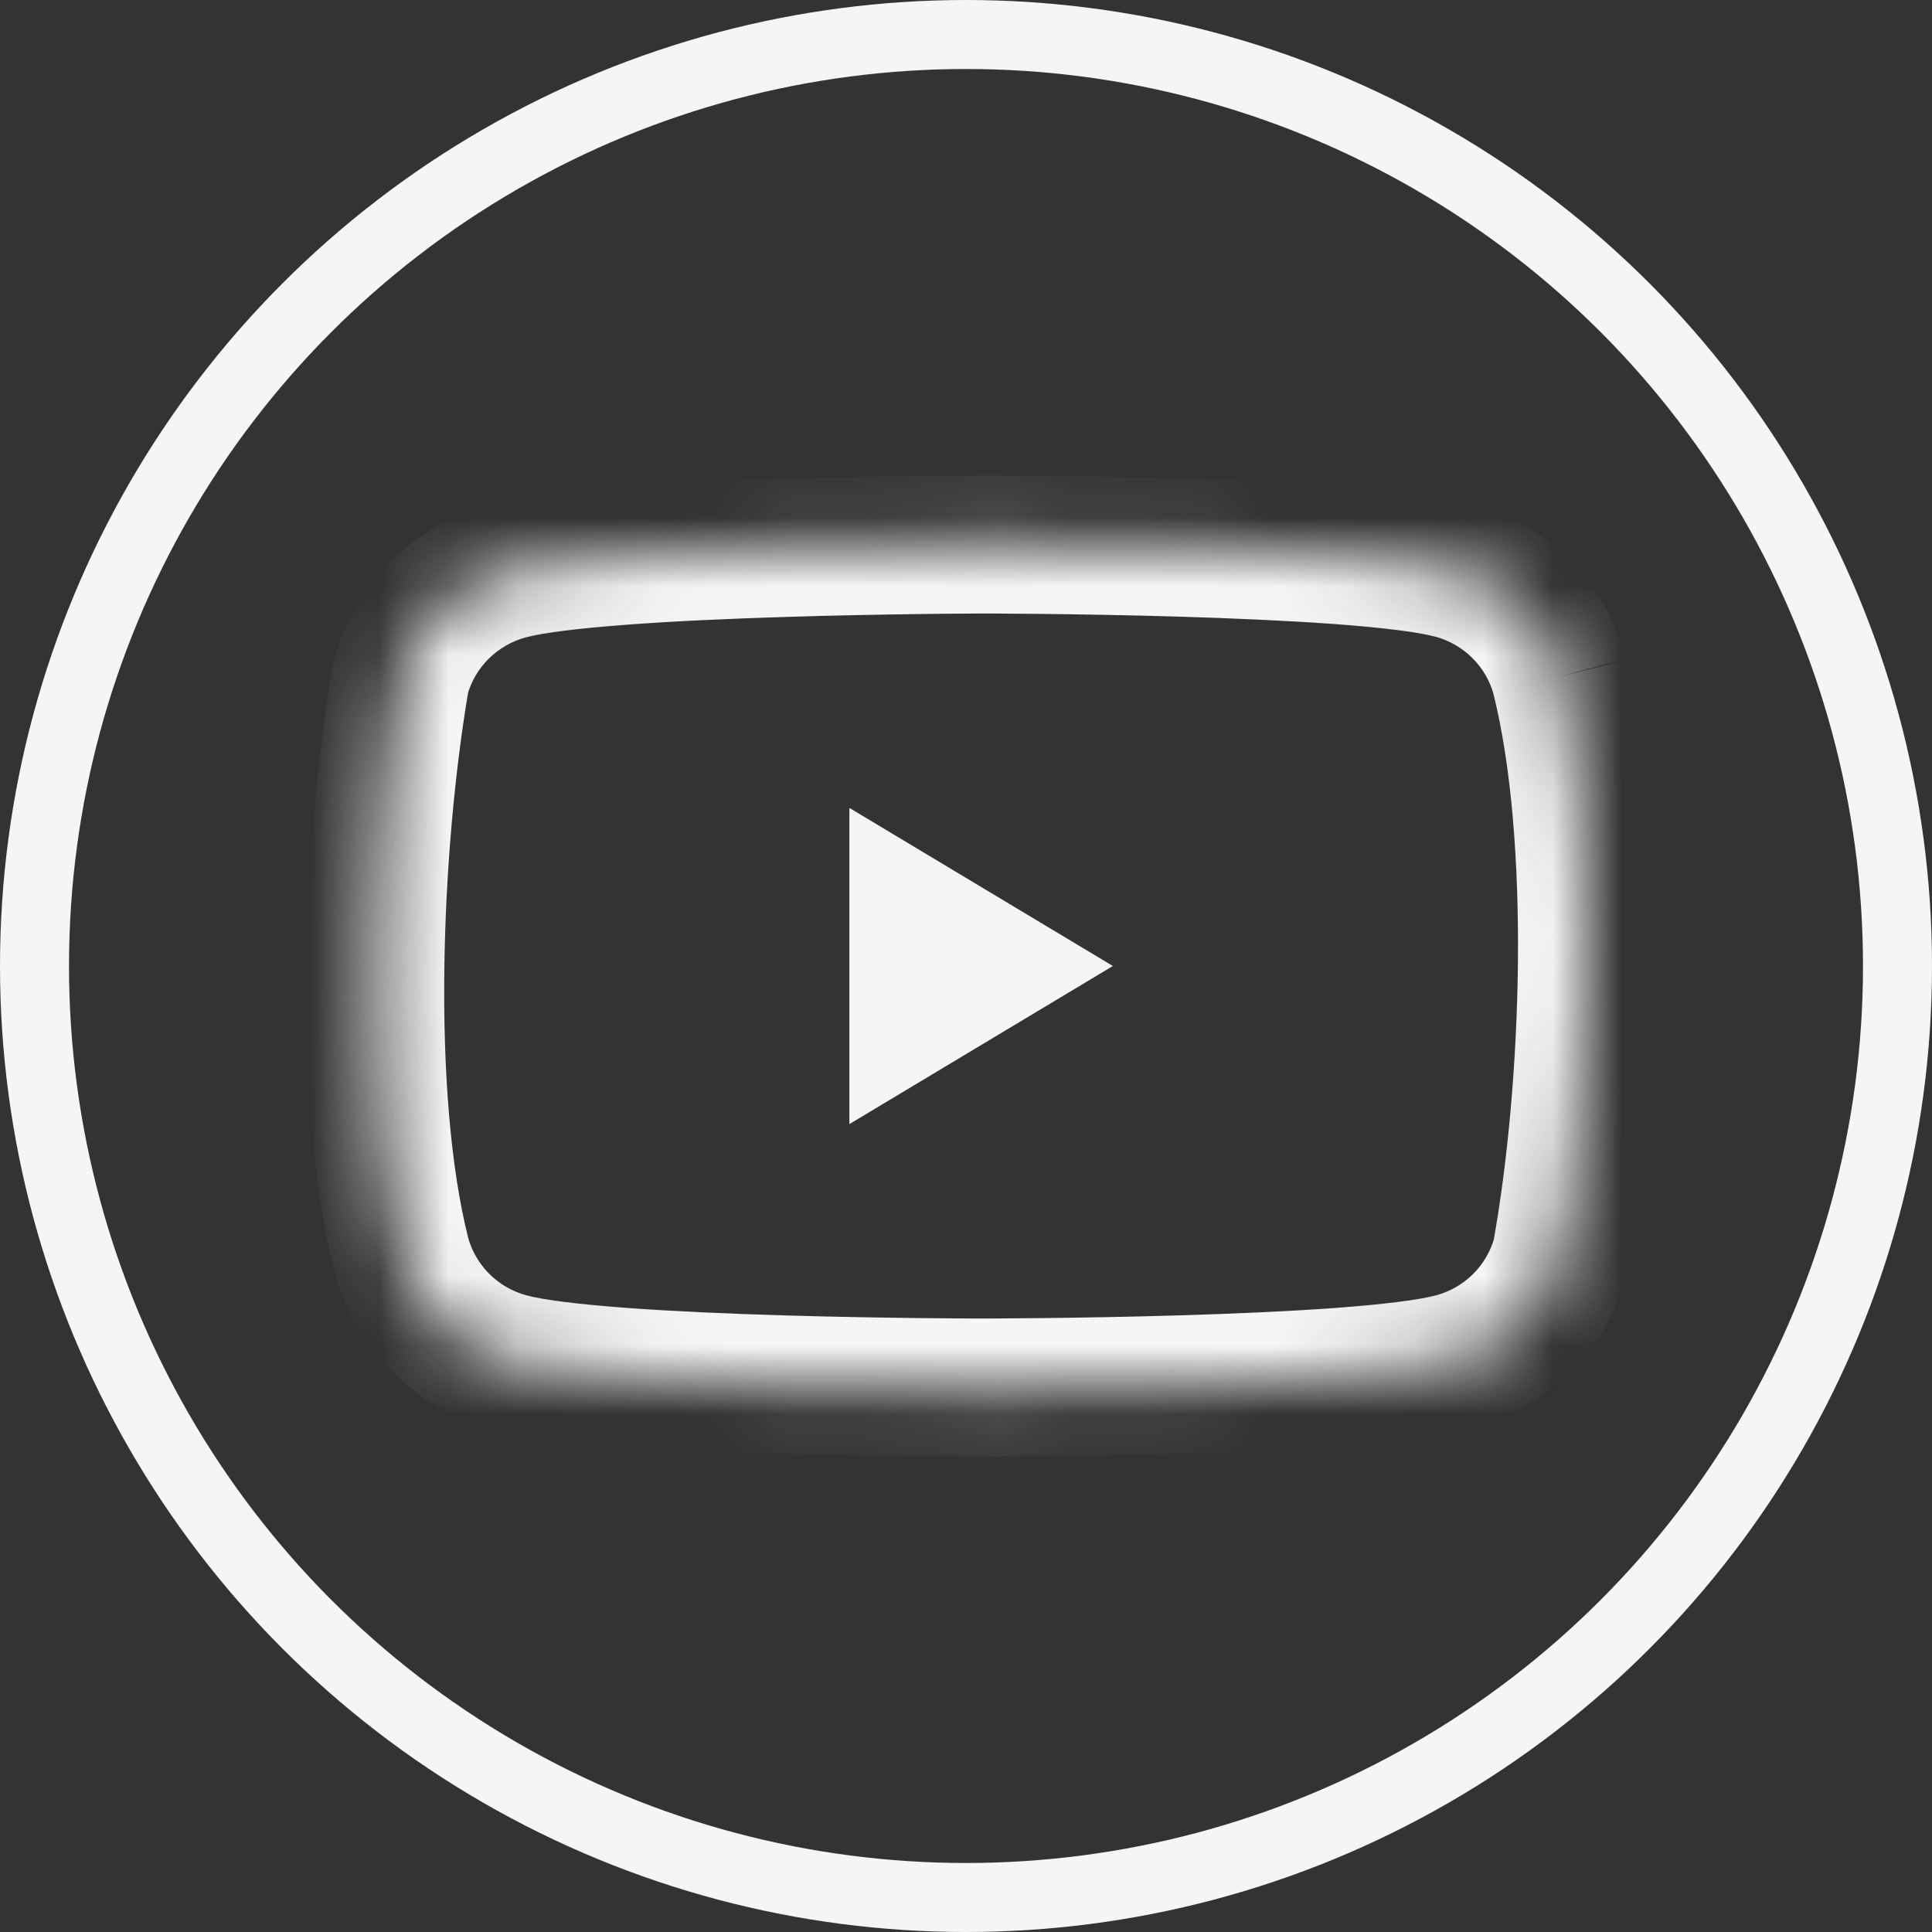 <?xml version="1.0" encoding="UTF-8"?> <svg xmlns="http://www.w3.org/2000/svg" width="28" height="28" viewBox="0 0 28 28" fill="none"><rect x="0" y="0" width="28" height="28" fill="#333333" stroke="none"/> <circle cx="14" cy="14" r="13.5" stroke="#F5F5F5"></circle> <mask id="path-2-inside-1_2325_46" fill="white"> <path d="M22.613 9.804C22.512 9.435 22.315 9.098 22.043 8.827C21.77 8.556 21.43 8.361 21.058 8.261C19.695 7.891 14.21 7.891 14.21 7.891C14.21 7.891 8.724 7.903 7.362 8.272C6.989 8.372 6.65 8.567 6.377 8.838C6.105 9.109 5.908 9.446 5.807 9.816C5.395 12.221 5.235 15.886 5.819 18.196C5.919 18.565 6.116 18.902 6.389 19.173C6.661 19.444 7.001 19.64 7.373 19.74C8.736 20.109 14.221 20.109 14.221 20.109C14.221 20.109 19.706 20.109 21.069 19.74C21.442 19.64 21.781 19.444 22.054 19.173C22.326 18.902 22.523 18.565 22.624 18.196C23.058 15.787 23.192 12.124 22.612 9.805"></path> </mask> <path d="M21.058 8.261L20.797 9.226L20.799 9.226L21.058 8.261ZM14.21 7.891L14.21 6.891L14.208 6.891L14.21 7.891ZM7.362 8.272L7.621 9.237L7.623 9.237L7.362 8.272ZM5.807 9.816L4.842 9.553L4.83 9.599L4.822 9.647L5.807 9.816ZM5.819 18.196L4.849 18.441L4.851 18.45L4.854 18.459L5.819 18.196ZM7.373 19.74L7.634 18.774L7.633 18.774L7.373 19.74ZM14.221 20.109L14.221 19.109H14.221L14.221 20.109ZM21.069 19.74L20.81 18.774L20.808 18.774L21.069 19.74ZM22.624 18.196L23.589 18.459L23.6 18.416L23.608 18.373L22.624 18.196ZM23.577 9.542C23.43 9.002 23.144 8.511 22.747 8.117L21.338 9.536C21.487 9.684 21.593 9.867 21.648 10.067L23.577 9.542ZM22.747 8.117C22.351 7.723 21.858 7.44 21.318 7.295L20.799 9.226C21.003 9.281 21.189 9.388 21.338 9.536L22.747 8.117ZM21.32 7.295C20.874 7.175 20.184 7.101 19.486 7.05C18.76 6.996 17.93 6.961 17.153 6.938C16.374 6.915 15.639 6.903 15.099 6.897C14.829 6.894 14.607 6.893 14.453 6.892C14.376 6.892 14.315 6.892 14.274 6.891C14.253 6.891 14.238 6.891 14.227 6.891C14.221 6.891 14.217 6.891 14.214 6.891C14.213 6.891 14.212 6.891 14.211 6.891C14.211 6.891 14.21 6.891 14.21 6.891C14.21 6.891 14.21 6.891 14.21 6.891C14.21 6.891 14.21 6.891 14.21 7.891C14.21 8.891 14.21 8.891 14.21 8.891C14.21 8.891 14.21 8.891 14.21 8.891C14.21 8.891 14.21 8.891 14.211 8.891C14.211 8.891 14.212 8.891 14.213 8.891C14.216 8.891 14.22 8.891 14.225 8.891C14.235 8.891 14.25 8.891 14.27 8.891C14.309 8.892 14.368 8.892 14.444 8.892C14.594 8.893 14.812 8.894 15.078 8.897C15.609 8.903 16.33 8.914 17.093 8.937C17.857 8.96 18.654 8.994 19.34 9.044C20.054 9.097 20.561 9.162 20.797 9.226L21.32 7.295ZM14.21 7.891C14.208 6.891 14.208 6.891 14.208 6.891C14.208 6.891 14.208 6.891 14.207 6.891C14.207 6.891 14.207 6.891 14.207 6.891C14.206 6.891 14.205 6.891 14.203 6.891C14.2 6.891 14.196 6.891 14.191 6.891C14.18 6.891 14.164 6.891 14.144 6.892C14.102 6.892 14.042 6.892 13.965 6.893C13.81 6.894 13.589 6.896 13.319 6.899C12.779 6.906 12.044 6.919 11.265 6.944C10.488 6.968 9.658 7.005 8.932 7.059C8.234 7.112 7.545 7.186 7.1 7.307L7.623 9.237C7.86 9.173 8.368 9.107 9.081 9.054C9.767 9.002 10.564 8.967 11.329 8.943C12.091 8.918 12.813 8.906 13.344 8.899C13.61 8.895 13.827 8.894 13.978 8.893C14.054 8.892 14.113 8.892 14.152 8.892C14.172 8.891 14.187 8.891 14.197 8.891C14.202 8.891 14.206 8.891 14.209 8.891C14.21 8.891 14.211 8.891 14.211 8.891C14.211 8.891 14.212 8.891 14.212 8.891C14.212 8.891 14.212 8.891 14.212 8.891C14.212 8.891 14.212 8.891 14.21 7.891ZM7.102 7.306C6.562 7.451 6.069 7.734 5.673 8.128L7.082 9.547C7.231 9.4 7.417 9.292 7.621 9.237L7.102 7.306ZM5.673 8.128C5.276 8.522 4.989 9.013 4.842 9.553L6.772 10.079C6.827 9.878 6.933 9.695 7.082 9.547L5.673 8.128ZM4.822 9.647C4.399 12.113 4.216 15.937 4.849 18.441L6.788 17.951C6.254 15.836 6.391 12.33 6.793 9.985L4.822 9.647ZM4.854 18.459C5.001 18.998 5.287 19.489 5.684 19.883L7.093 18.464C6.945 18.316 6.838 18.133 6.783 17.933L4.854 18.459ZM5.684 19.883C6.08 20.277 6.573 20.56 7.113 20.705L7.633 18.774C7.428 18.719 7.242 18.612 7.093 18.464L5.684 19.883ZM7.111 20.705C7.557 20.826 8.247 20.899 8.945 20.95C9.671 21.004 10.501 21.039 11.278 21.062C12.057 21.085 12.792 21.097 13.332 21.103C13.602 21.106 13.824 21.107 13.978 21.108C14.055 21.108 14.116 21.109 14.157 21.109C14.178 21.109 14.194 21.109 14.204 21.109C14.21 21.109 14.214 21.109 14.217 21.109C14.218 21.109 14.219 21.109 14.22 21.109C14.22 21.109 14.221 21.109 14.221 21.109C14.221 21.109 14.221 21.109 14.221 21.109C14.221 21.109 14.221 21.109 14.221 20.109C14.221 19.109 14.221 19.109 14.221 19.109C14.221 19.109 14.221 19.109 14.221 19.109C14.221 19.109 14.221 19.109 14.22 19.109C14.22 19.109 14.219 19.109 14.218 19.109C14.215 19.109 14.211 19.109 14.207 19.109C14.196 19.109 14.181 19.109 14.162 19.109C14.122 19.109 14.063 19.108 13.988 19.108C13.837 19.107 13.619 19.106 13.354 19.103C12.822 19.097 12.101 19.086 11.338 19.063C10.574 19.04 9.777 19.006 9.091 18.956C8.377 18.903 7.87 18.838 7.634 18.774L7.111 20.705ZM14.221 20.109C14.221 21.109 14.221 21.109 14.221 21.109C14.221 21.109 14.221 21.109 14.222 21.109C14.222 21.109 14.222 21.109 14.222 21.109C14.223 21.109 14.224 21.109 14.226 21.109C14.229 21.109 14.233 21.109 14.238 21.109C14.249 21.109 14.265 21.109 14.285 21.109C14.327 21.109 14.387 21.108 14.464 21.108C14.619 21.107 14.84 21.106 15.11 21.103C15.65 21.097 16.385 21.085 17.164 21.062C17.942 21.039 18.771 21.004 19.498 20.95C20.196 20.899 20.885 20.826 21.331 20.705L20.808 18.774C20.572 18.838 20.065 18.903 19.351 18.956C18.666 19.006 17.868 19.04 17.104 19.063C16.342 19.086 15.62 19.097 15.089 19.103C14.823 19.106 14.606 19.107 14.455 19.108C14.379 19.108 14.321 19.109 14.281 19.109C14.261 19.109 14.246 19.109 14.236 19.109C14.231 19.109 14.227 19.109 14.225 19.109C14.223 19.109 14.223 19.109 14.222 19.109C14.222 19.109 14.221 19.109 14.221 19.109C14.221 19.109 14.221 19.109 14.221 19.109C14.221 19.109 14.221 19.109 14.221 20.109ZM21.329 20.705C21.869 20.56 22.362 20.277 22.759 19.883L21.349 18.464C21.2 18.612 21.014 18.719 20.81 18.774L21.329 20.705ZM22.759 19.883C23.155 19.489 23.442 18.998 23.589 18.459L21.659 17.933C21.604 18.133 21.498 18.316 21.349 18.464L22.759 19.883ZM23.608 18.373C24.056 15.889 24.21 12.07 23.583 9.562L21.642 10.047C22.175 12.177 22.061 15.684 21.64 18.018L23.608 18.373Z" fill="#F5F5F5" mask="url(#path-2-inside-1_2325_46)"></path> <path d="M12.31 16.291L16.128 14L12.31 11.709V16.291Z" fill="#F5F5F5"></path> </svg> 